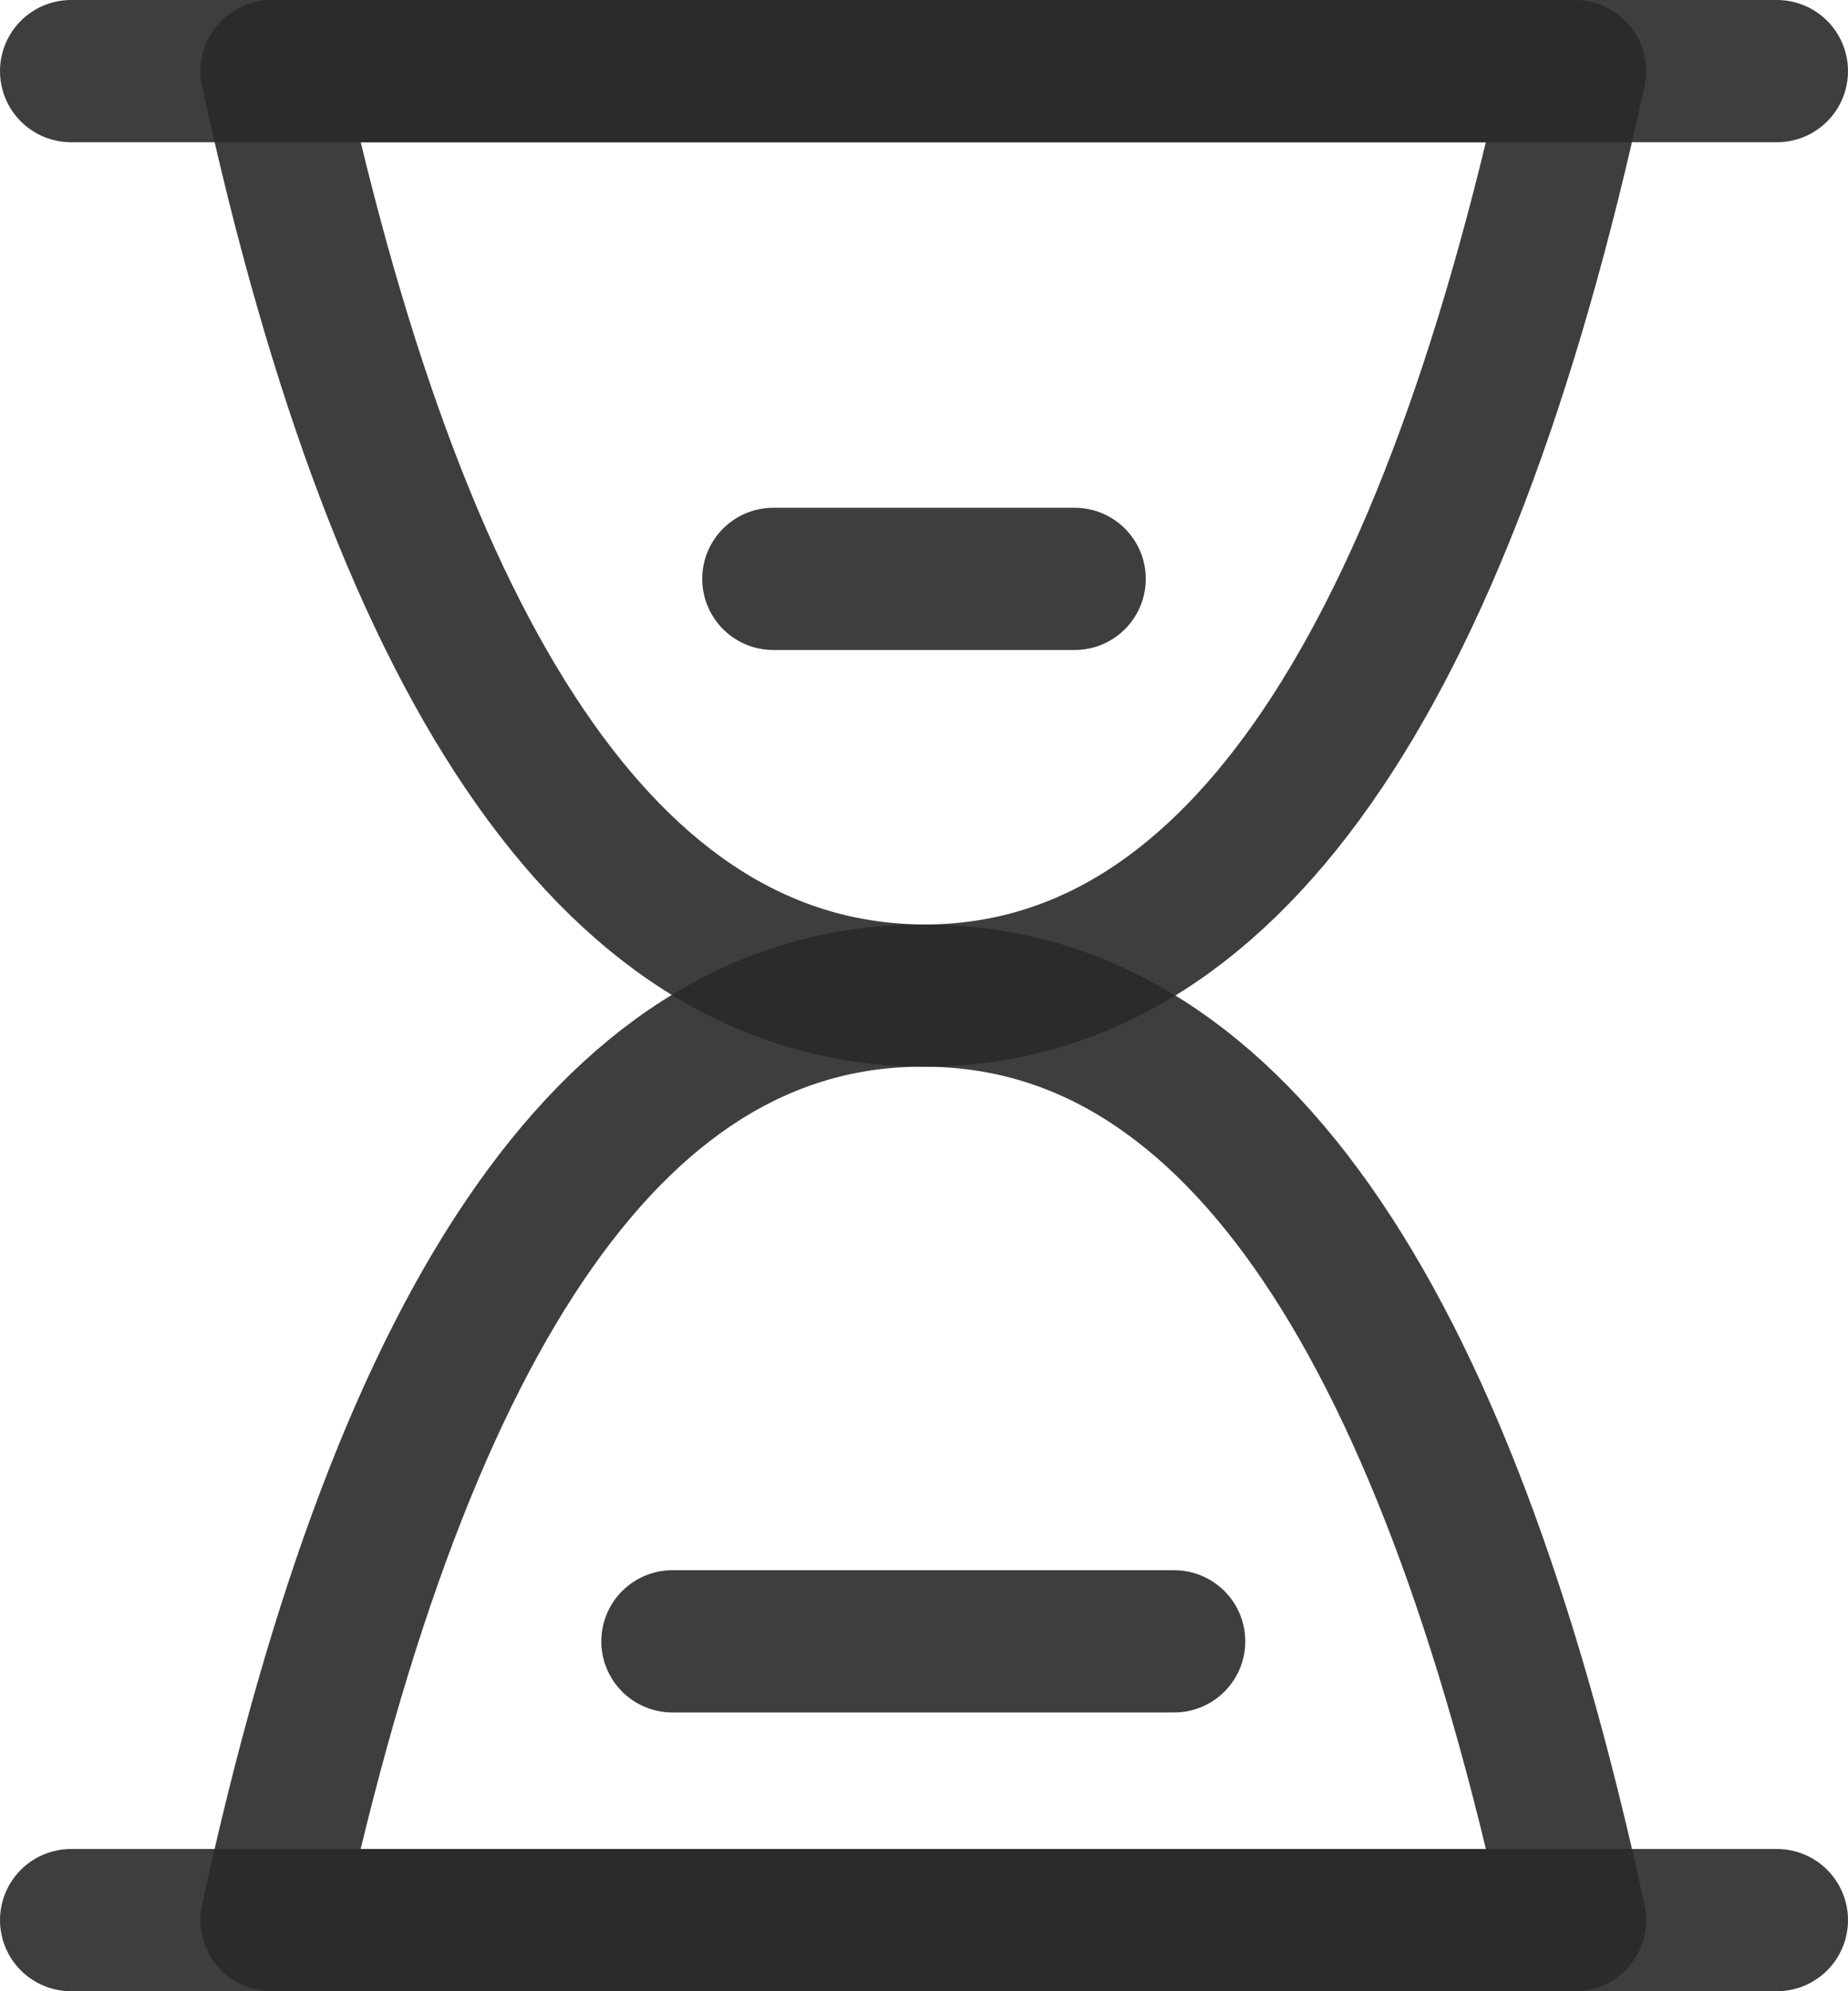 <?xml version="1.0" encoding="UTF-8"?> <svg xmlns="http://www.w3.org/2000/svg" xmlns:xlink="http://www.w3.org/1999/xlink" width="13" height="14" viewBox="0 0 13 14" fill="none"><desc> Created with Pixso. </desc><defs></defs><path id="path" d="M0.51 0.98L0.5 1C0.21 1 0 0.77 0 0.5C0 0.22 0.21 0 0.5 0L0.51 0.01L0.51 0.98ZM12.48 0.01L12.5 0C12.78 0 13 0.22 13 0.5C13 0.77 12.78 1 12.5 1L12.48 0.98L12.48 0.01Z" fill="#000000" fill-opacity="0" fill-rule="nonzero"></path><path id="path" d="M0.5 0.5L12.5 0.5" stroke="#292929" stroke-opacity="0.9" stroke-width="1" stroke-linejoin="round" stroke-linecap="round"></path><path id="path" d="M0.51 13.98L0.5 14C0.21 14 0 13.77 0 13.5C0 13.22 0.21 13 0.5 13L0.51 13.01L0.51 13.98ZM12.48 13.01L12.5 13C12.78 13 13 13.22 13 13.5C13 13.77 12.78 14 12.5 14L12.48 13.98L12.48 13.01Z" fill="#000000" fill-opacity="0" fill-rule="nonzero"></path><path id="path" d="M0.5 13.5L12.5 13.5" stroke="#292929" stroke-opacity="0.9" stroke-width="1" stroke-linejoin="round" stroke-linecap="round"></path><path id="path" d="M1.91 13.5C2.85 9.16 4.38 6.99 6.5 7C8.61 7 10.14 9.16 11.08 13.5L1.91 13.5Z" fill="#000000" fill-opacity="0" fill-rule="nonzero"></path><path id="path" d="M6.5 7C8.61 7 10.14 9.16 11.08 13.5L1.91 13.5C2.85 9.16 4.38 6.99 6.5 7Z" stroke="#292929" stroke-opacity="0.9" stroke-width="1" stroke-linejoin="round"></path><path id="path" d="M11.08 0.5C10.14 4.83 8.61 7 6.5 7C4.38 6.99 2.85 4.83 1.91 0.5L11.08 0.5Z" fill="#000000" fill-opacity="0" fill-rule="nonzero"></path><path id="path" d="M6.5 7C4.38 6.99 2.85 4.83 1.91 0.5L11.08 0.5C10.14 4.83 8.61 7 6.5 7Z" stroke="#292929" stroke-opacity="0.9" stroke-width="1" stroke-linejoin="round"></path><path id="path" d="M5.46 4.55L5.44 4.57C5.16 4.57 4.94 4.35 4.94 4.07C4.94 3.79 5.16 3.57 5.44 3.57L5.46 3.59L5.46 4.55ZM7.54 3.59L7.56 3.57C7.84 3.57 8.06 3.79 8.06 4.07C8.06 4.35 7.84 4.57 7.56 4.57L7.54 4.55L7.54 3.59Z" fill="#000000" fill-opacity="0" fill-rule="nonzero"></path><path id="path" d="M5.44 4.07L7.56 4.07" stroke="#292929" stroke-opacity="0.9" stroke-width="1" stroke-linejoin="round" stroke-linecap="round"></path><path id="path" d="M4.75 12.02L4.73 12.04C4.45 12.04 4.23 11.82 4.23 11.54C4.23 11.26 4.45 11.04 4.73 11.04L4.75 11.06L4.75 12.02ZM8.24 11.06L8.26 11.04C8.54 11.04 8.76 11.26 8.76 11.54C8.76 11.82 8.54 12.04 8.26 12.04L8.24 12.02L8.24 11.06Z" fill="#000000" fill-opacity="0" fill-rule="nonzero"></path><path id="path" d="M4.73 11.54L8.26 11.54" stroke="#292929" stroke-opacity="0.9" stroke-width="1" stroke-linejoin="round" stroke-linecap="round"></path></svg> 